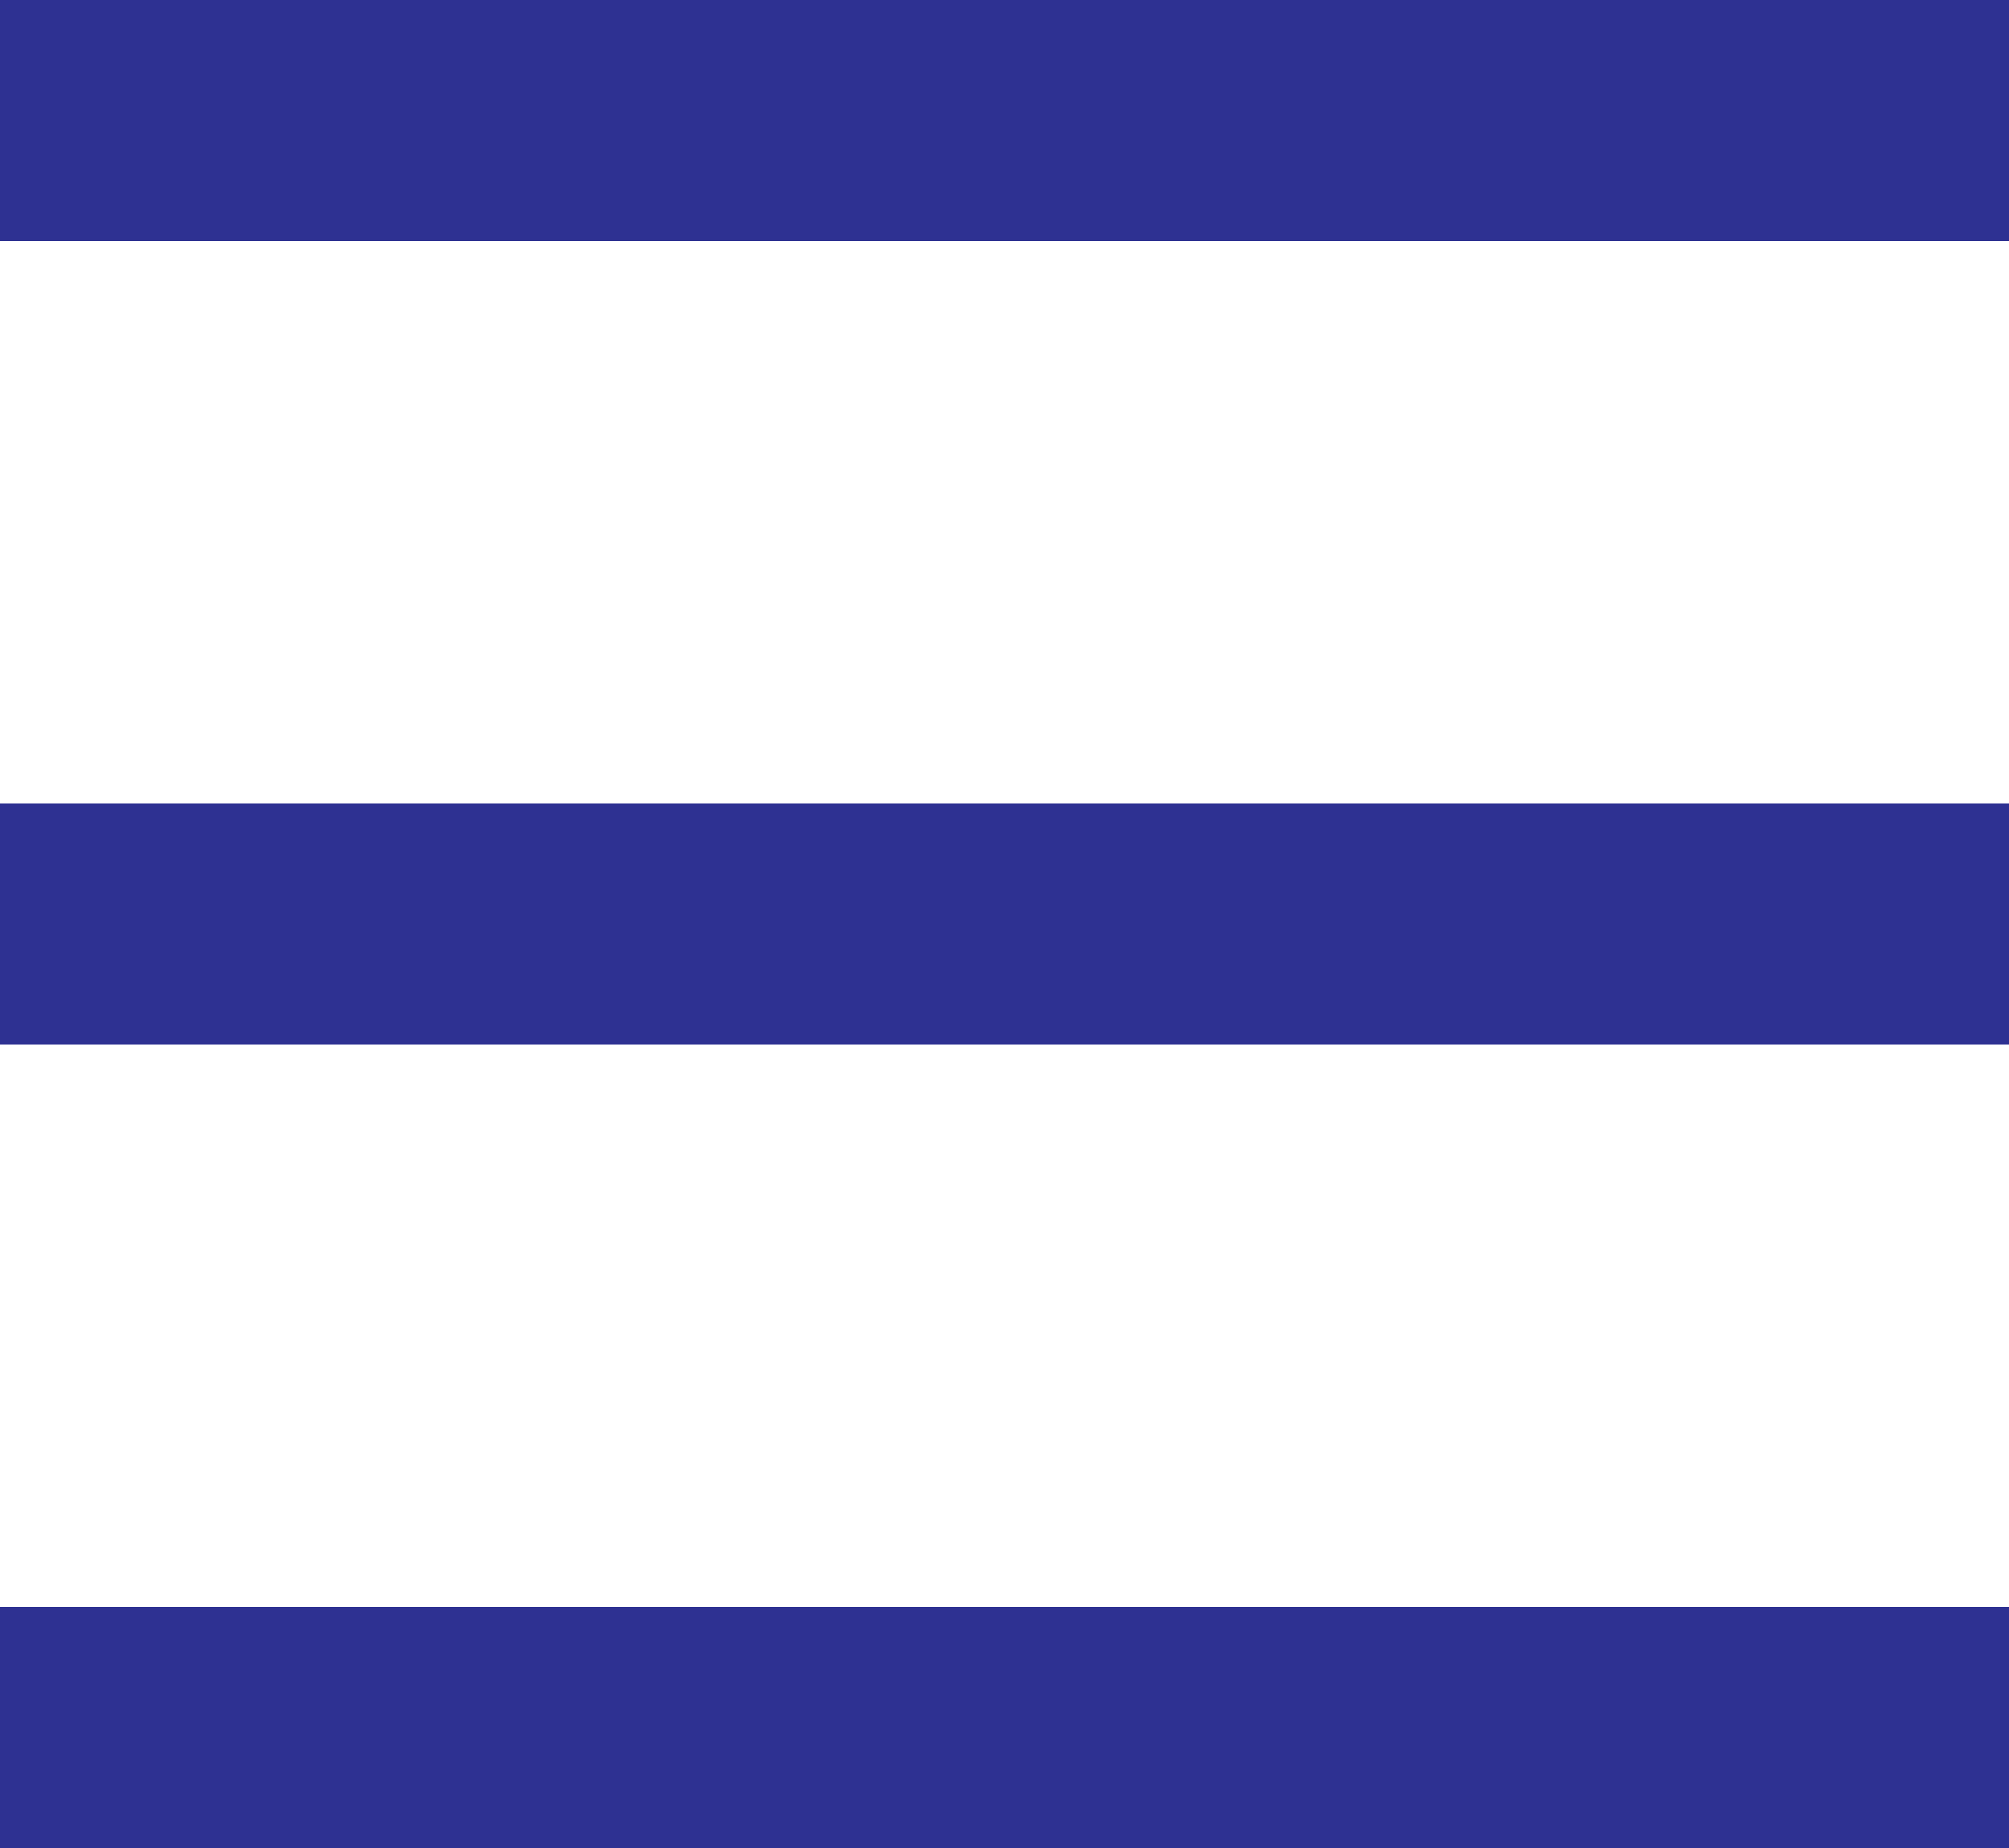 <?xml version="1.0" encoding="utf-8"?>
<!-- Generator: Adobe Illustrator 17.1.0, SVG Export Plug-In . SVG Version: 6.00 Build 0)  -->
<!DOCTYPE svg PUBLIC "-//W3C//DTD SVG 1.1//EN" "http://www.w3.org/Graphics/SVG/1.1/DTD/svg11.dtd">
<svg version="1.1" id="圖層_1" xmlns="http://www.w3.org/2000/svg" xmlns:xlink="http://www.w3.org/1999/xlink" x="0px" y="0px"
	 viewBox="0 0 25 23" enable-background="new 0 0 25 23" xml:space="preserve">
<g>
	<g>
		<rect x="0" y="0" fill="#2E3192" width="25" height="3"/>
	</g>
	<g>
		<rect x="0" y="10" fill="#2E3192" width="25" height="3"/>
	</g>
	<g>
		<rect x="0" y="20" fill="#2E3192" width="25" height="3"/>
	</g>
</g>
</svg>
